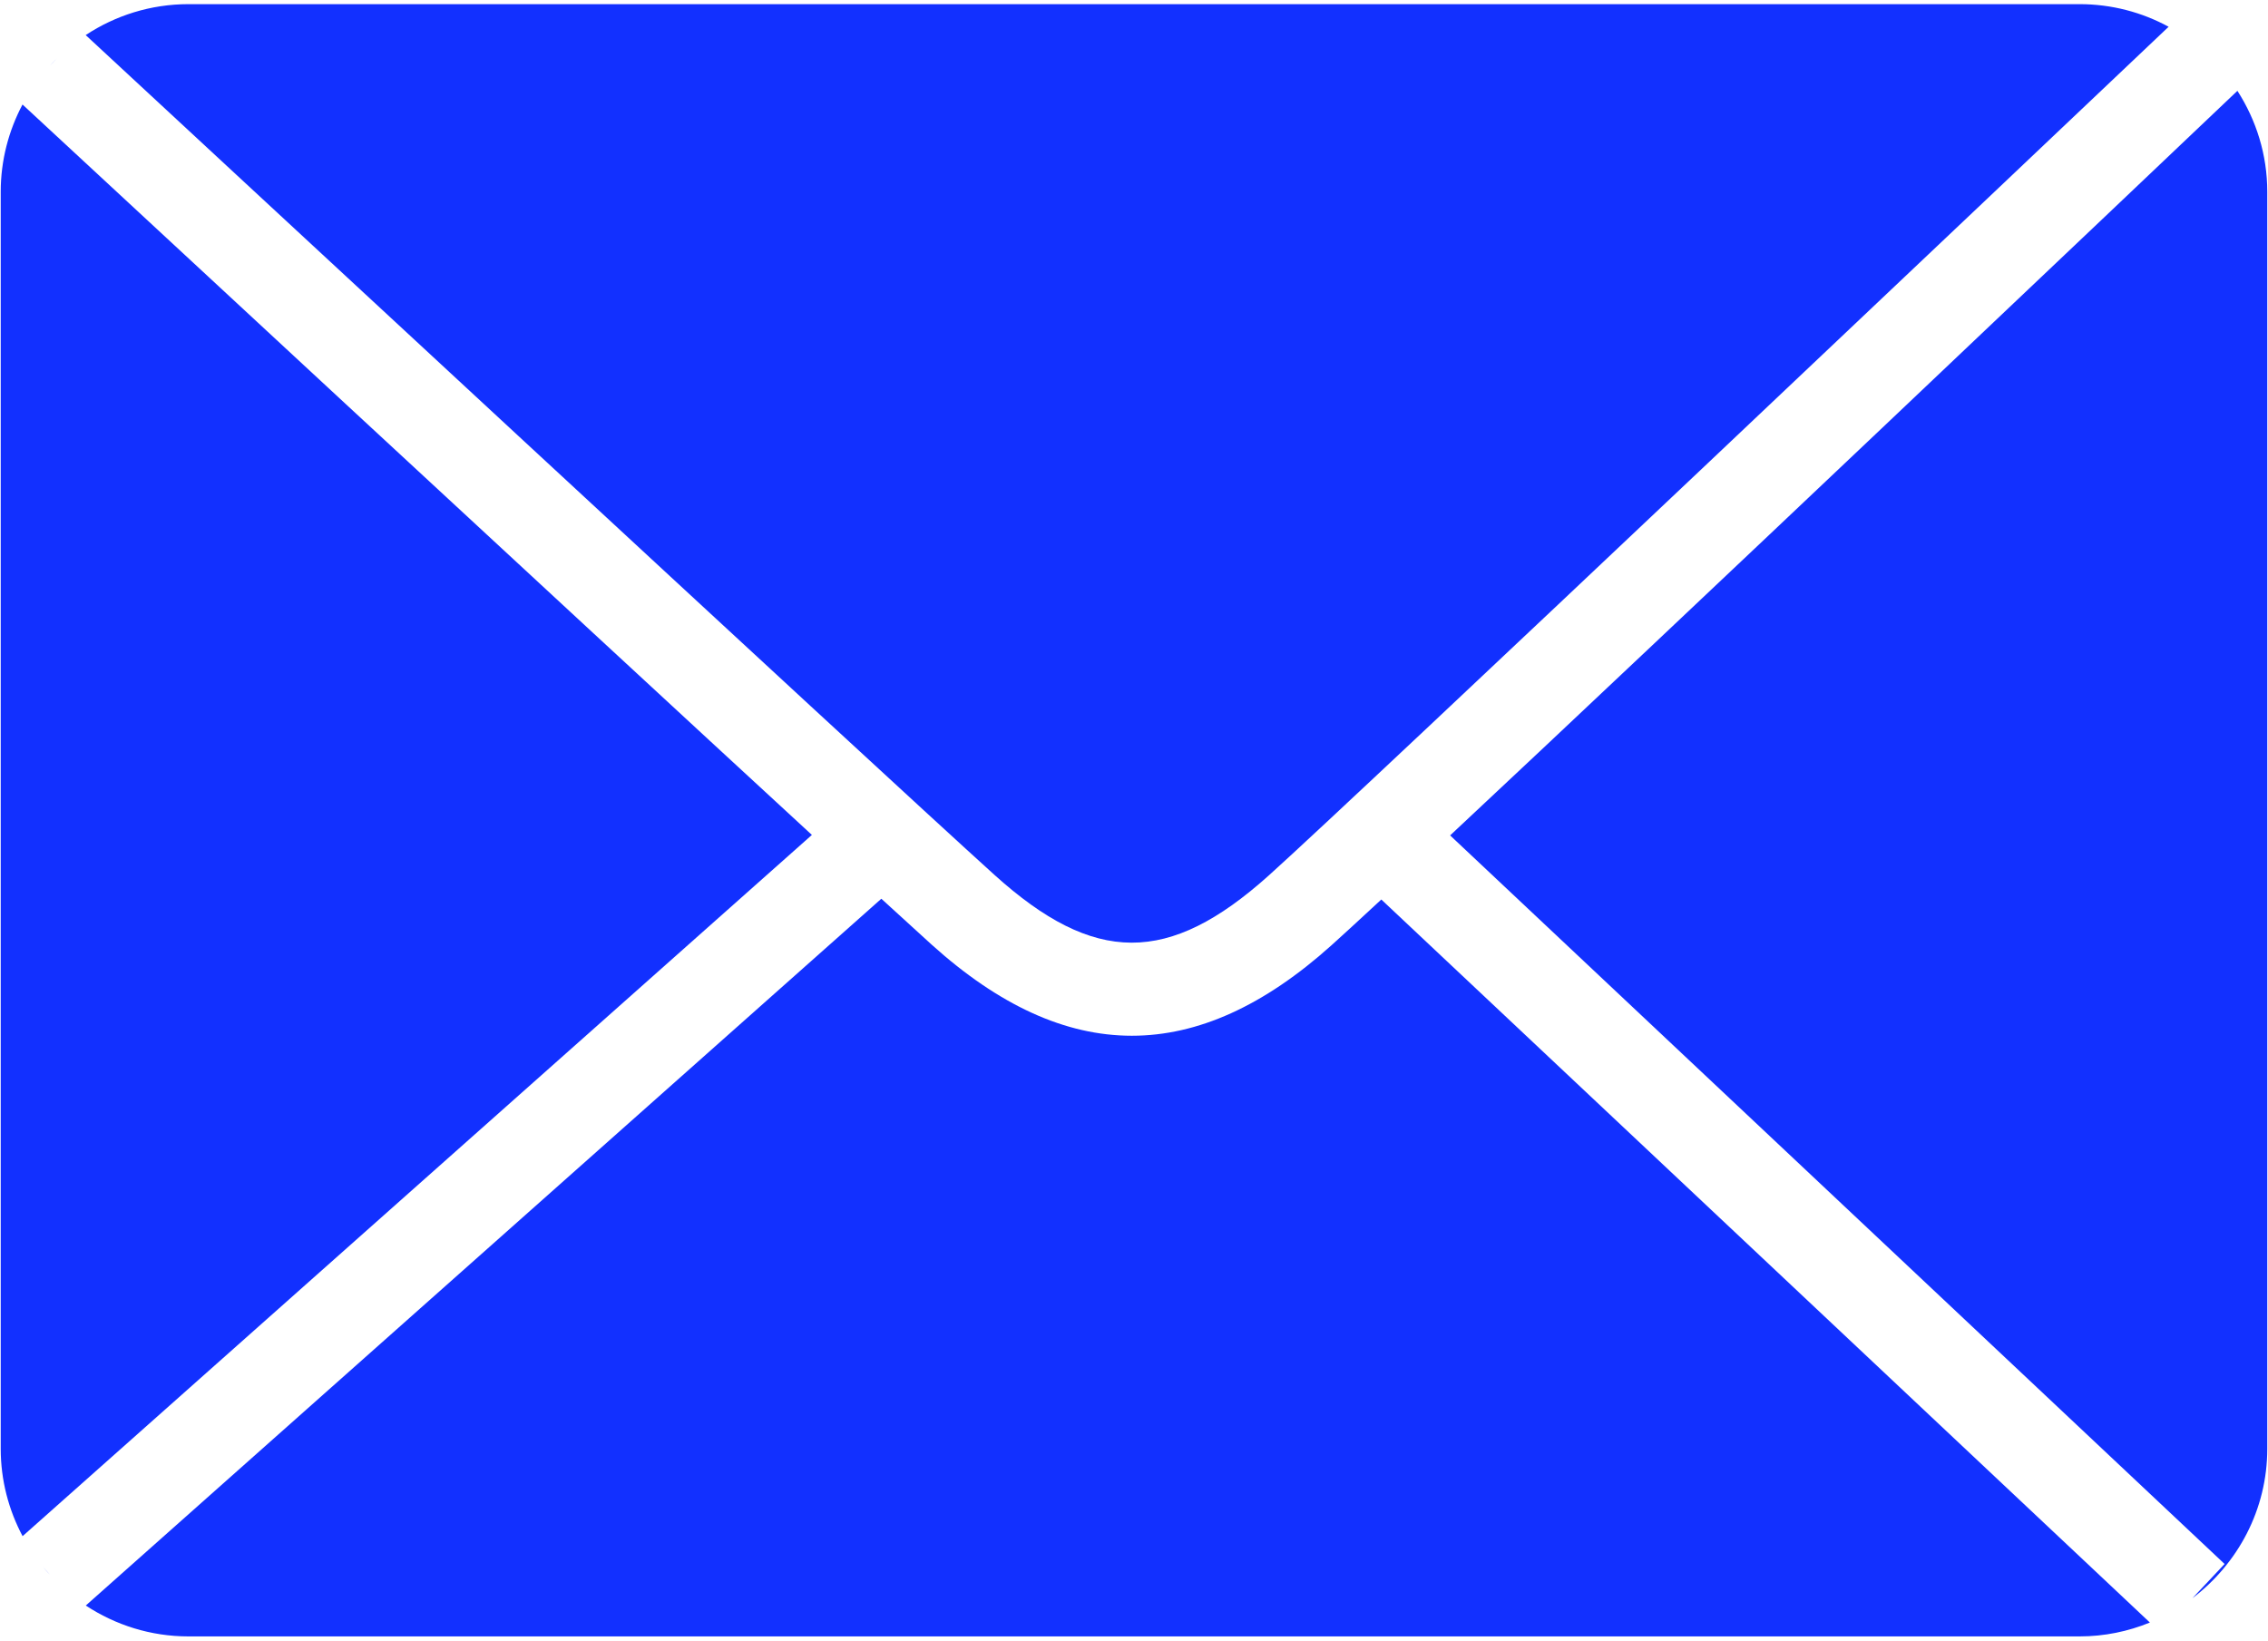 <?xml version="1.0" encoding="UTF-8" standalone="no"?>
<!DOCTYPE svg PUBLIC "-//W3C//DTD SVG 1.1//EN" "http://www.w3.org/Graphics/SVG/1.1/DTD/svg11.dtd">
<svg width="100%" height="100%" viewBox="0 0 94 68" version="1.1" xmlns="http://www.w3.org/2000/svg" xmlns:xlink="http://www.w3.org/1999/xlink" xml:space="preserve" xmlns:serif="http://www.serif.com/" style="fill-rule:evenodd;clip-rule:evenodd;stroke-linejoin:round;stroke-miterlimit:2;">
    <g transform="matrix(1,0,0,1,-3,-16)">
        <g transform="matrix(1,0,0,1,5.347,18.719)">
            <path d="M0,-0.291C-0.094,-0.198 -0.181,-0.098 -0.27,0L0,-0.291Z" style="fill:rgb(18,48,255);fill-rule:nonzero;"/>
        </g>
        <g transform="matrix(1,0,0,1,36.65,49.398)">
            <path d="M0,1.209C-10.128,-8.119 -30.601,-27.103 -32.717,-29.066C-33.291,-27.983 -33.62,-26.752 -33.62,-25.447L-33.62,26.651C-33.62,27.958 -33.29,29.191 -32.714,30.275L0,1.209Z" style="fill:rgb(18,48,255);fill-rule:nonzero;"/>
        </g>
        <g transform="matrix(1,0,0,1,44.211,19.922)">
            <path d="M0,32.337C4.144,36.08 7.226,36.087 11.37,32.37C15.135,28.991 43.05,2.517 48.67,-2.813C47.57,-3.411 46.313,-3.75 44.98,-3.75L-33.401,-3.75C-34.971,-3.75 -36.434,-3.276 -37.66,-2.468C-35.231,-0.216 -4.878,27.933 0,32.337" style="fill:rgb(18,48,255);fill-rule:nonzero;"/>
        </g>
        <g transform="matrix(1,0,0,1,4.779,81.286)">
            <path d="M0,-0.341C0.096,-0.223 0.2,-0.112 0.303,0L0,-0.341Z" style="fill:rgb(18,48,255);fill-rule:nonzero;"/>
        </g>
        <g transform="matrix(1,0,0,1,95.732,82.243)">
            <path d="M0,-62.478C-4.253,-58.438 -23.446,-40.197 -32.63,-31.616L-0.531,-1.417L-1.863,0C0.015,-1.424 1.238,-3.67 1.238,-6.194L1.238,-58.292C1.238,-59.832 0.779,-61.267 0,-62.478" style="fill:rgb(18,48,255);fill-rule:nonzero;"/>
        </g>
        <g transform="matrix(1,0,0,1,60.25,83.796)">
            <path d="M0,-30.512C-0.927,-29.653 -1.645,-28.992 -2.071,-28.61C-4.853,-26.113 -7.596,-24.865 -10.339,-24.865C-13.095,-24.865 -15.851,-26.127 -18.646,-28.65C-19.117,-29.076 -19.827,-29.723 -20.722,-30.544L-53.695,-1.248C-52.47,-0.442 -51.009,0.032 -49.44,0.032L28.941,0.032C29.971,0.032 30.954,-0.175 31.855,-0.543L0,-30.512Z" style="fill:rgb(18,48,255);fill-rule:nonzero;"/>
        </g>
    </g>
</svg>
